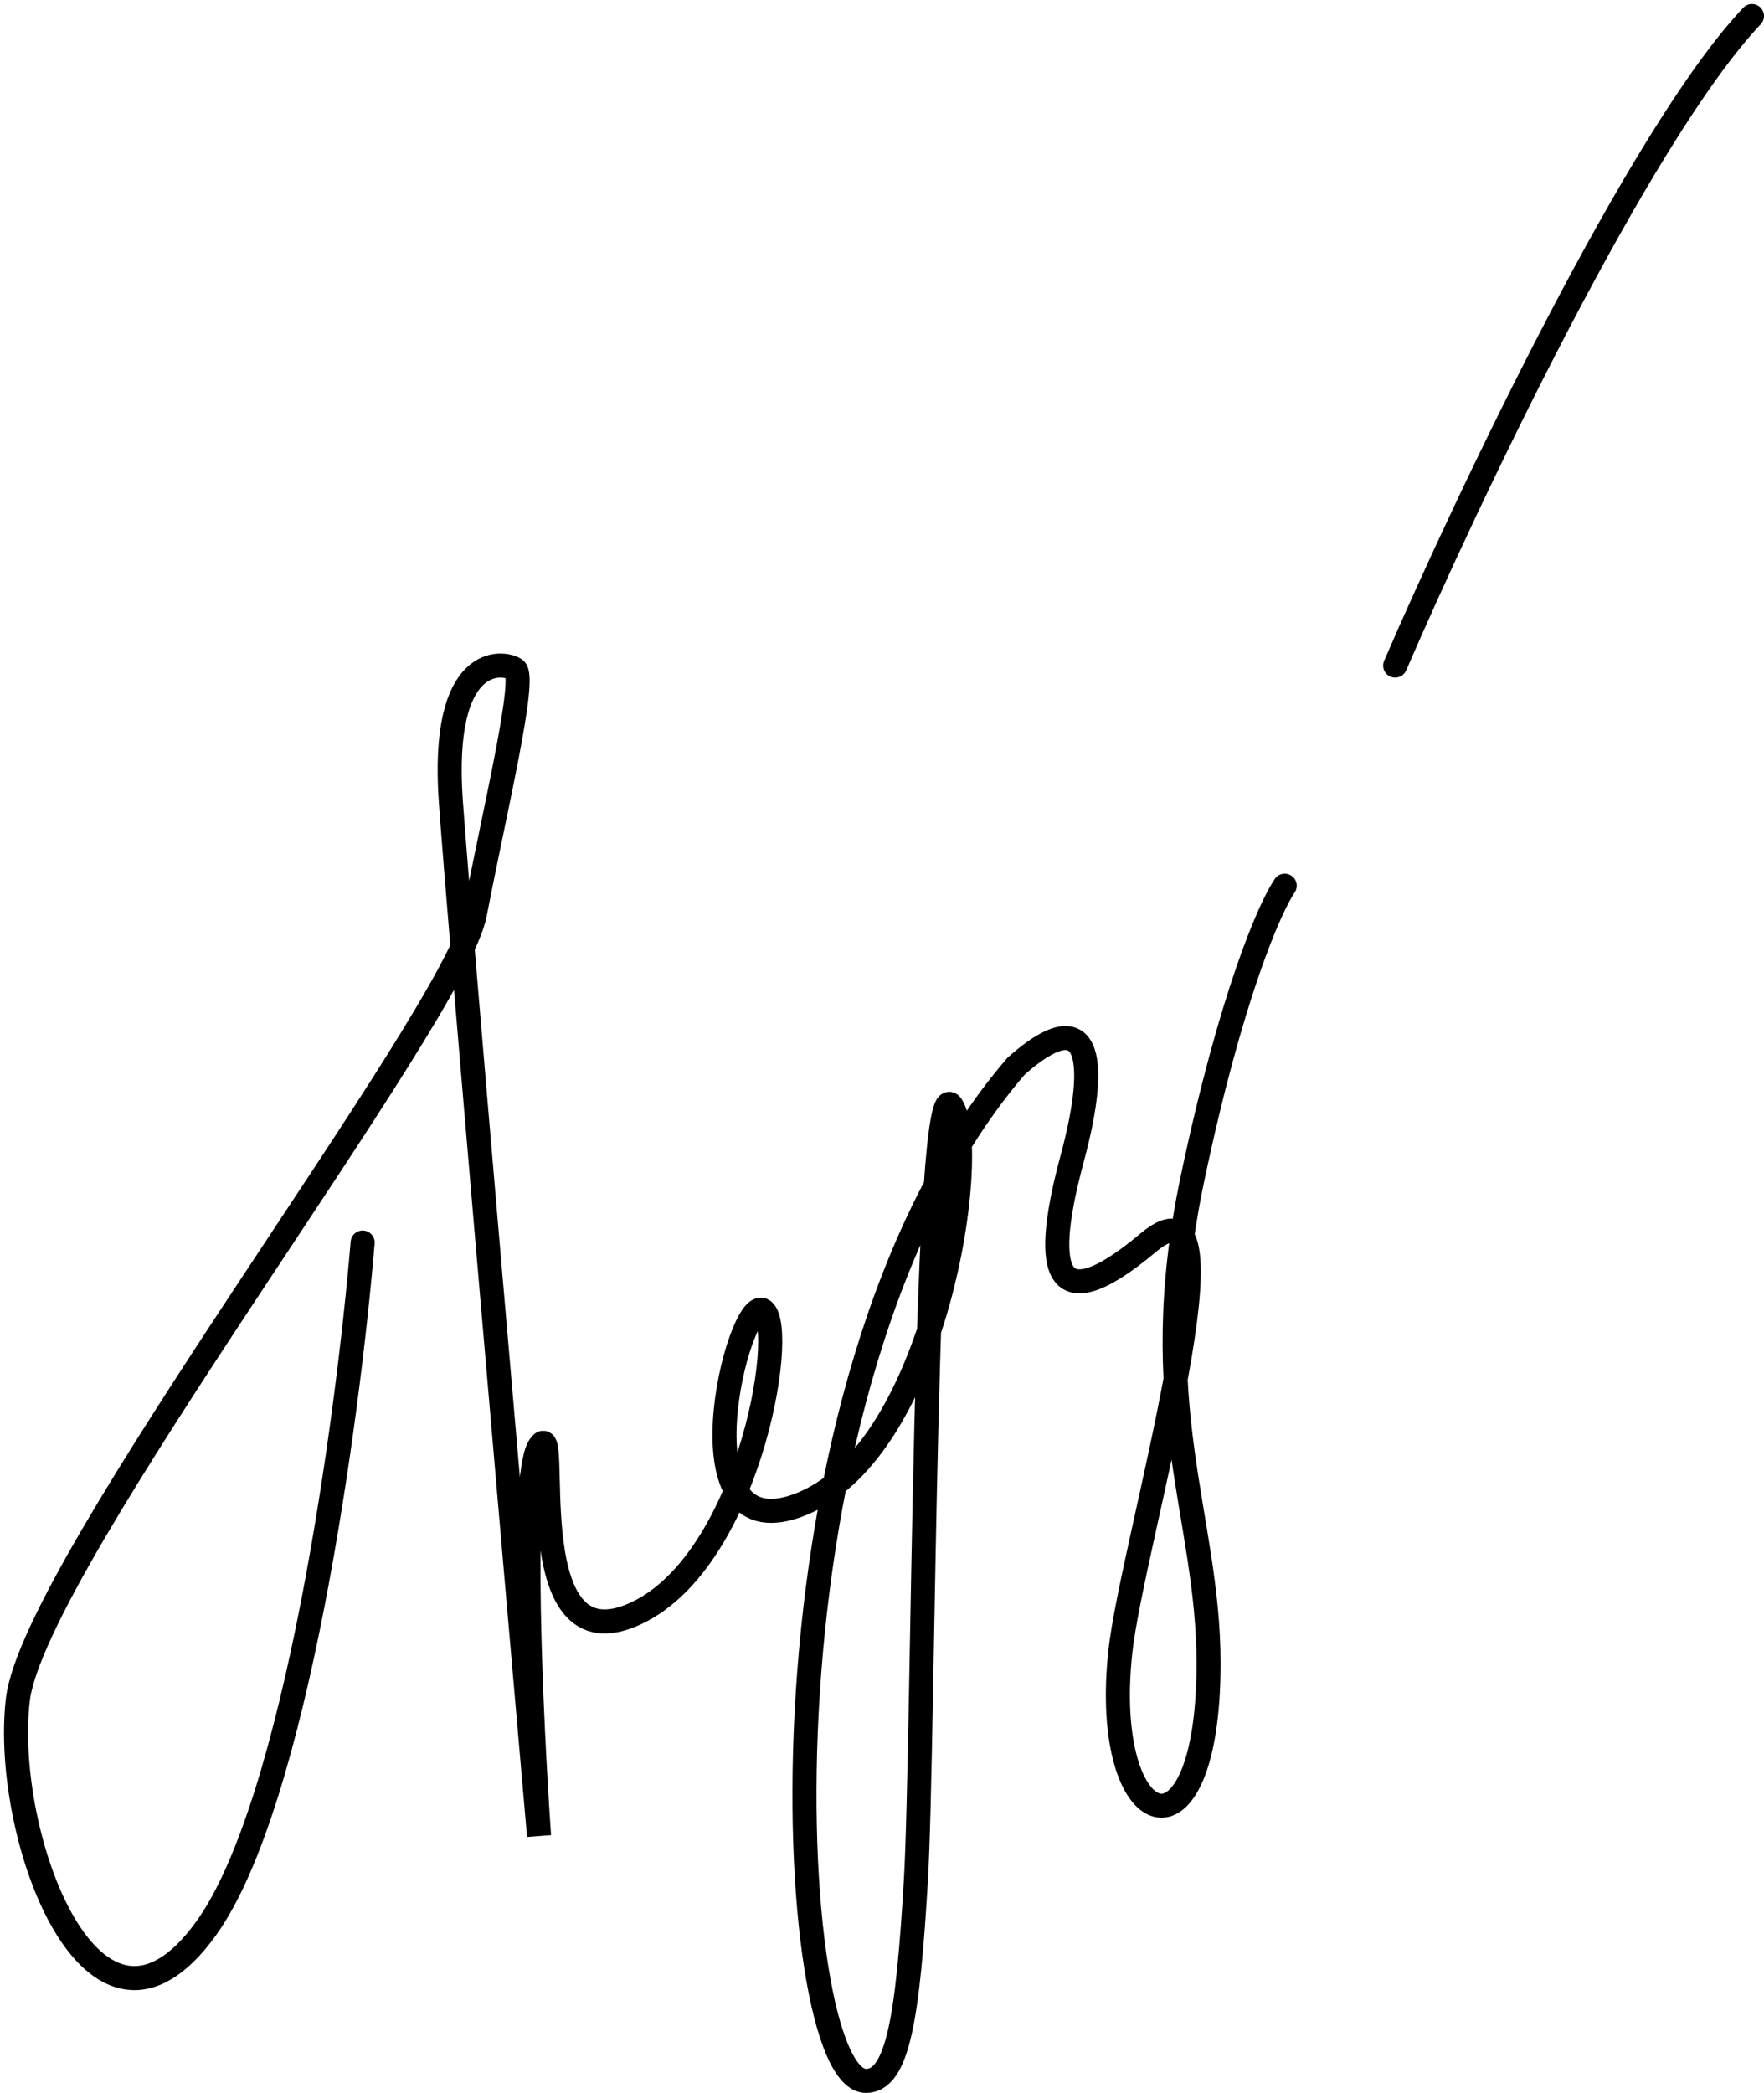 <?xml version="1.0" encoding="UTF-8"?> <svg xmlns="http://www.w3.org/2000/svg" width="220" height="261" viewBox="0 0 220 261" fill="none"> <path d="M45.227 154.953C43.394 176.953 36.927 224.853 25.727 240.453C11.727 259.953 0.227 228.953 2.227 211.953C4.227 194.953 56.727 126.953 59.227 113.953C61.727 100.953 65.727 84.453 64.227 83.453C62.727 82.453 54.914 81.453 56.227 99.953C57.277 114.753 63.998 192.12 67.227 228.953C66.227 214.453 64.827 184.453 67.227 180.453C70.227 175.453 64.227 207.453 78.727 201.453C93.227 195.453 98.227 165.953 95.227 163.453C92.227 160.953 83.727 194.453 100.227 187.453C116.727 180.453 122.227 143.953 118.727 137.953C115.227 131.953 115.227 217.453 114.227 234.453C113.227 251.453 112 259.5 108 259.5C97.692 259.5 92.727 172.453 126.727 132.953C135.727 124.953 137.227 131.453 133.727 144.453C130.227 157.453 130.727 165.453 143.227 154.953C155.727 144.453 141.189 192.495 139.727 205.953C137.227 228.953 150.727 233.54 150.727 207.453C150.727 188.953 142.727 175.453 148.727 146.953C153.527 124.153 158.393 113.12 160.227 110.453" stroke="black" stroke-width="3" stroke-linecap="round"></path> <path d="M174 83C183 62.167 204.5 16.8 218.5 2" stroke="black" stroke-width="3" stroke-linecap="round"></path> </svg> 